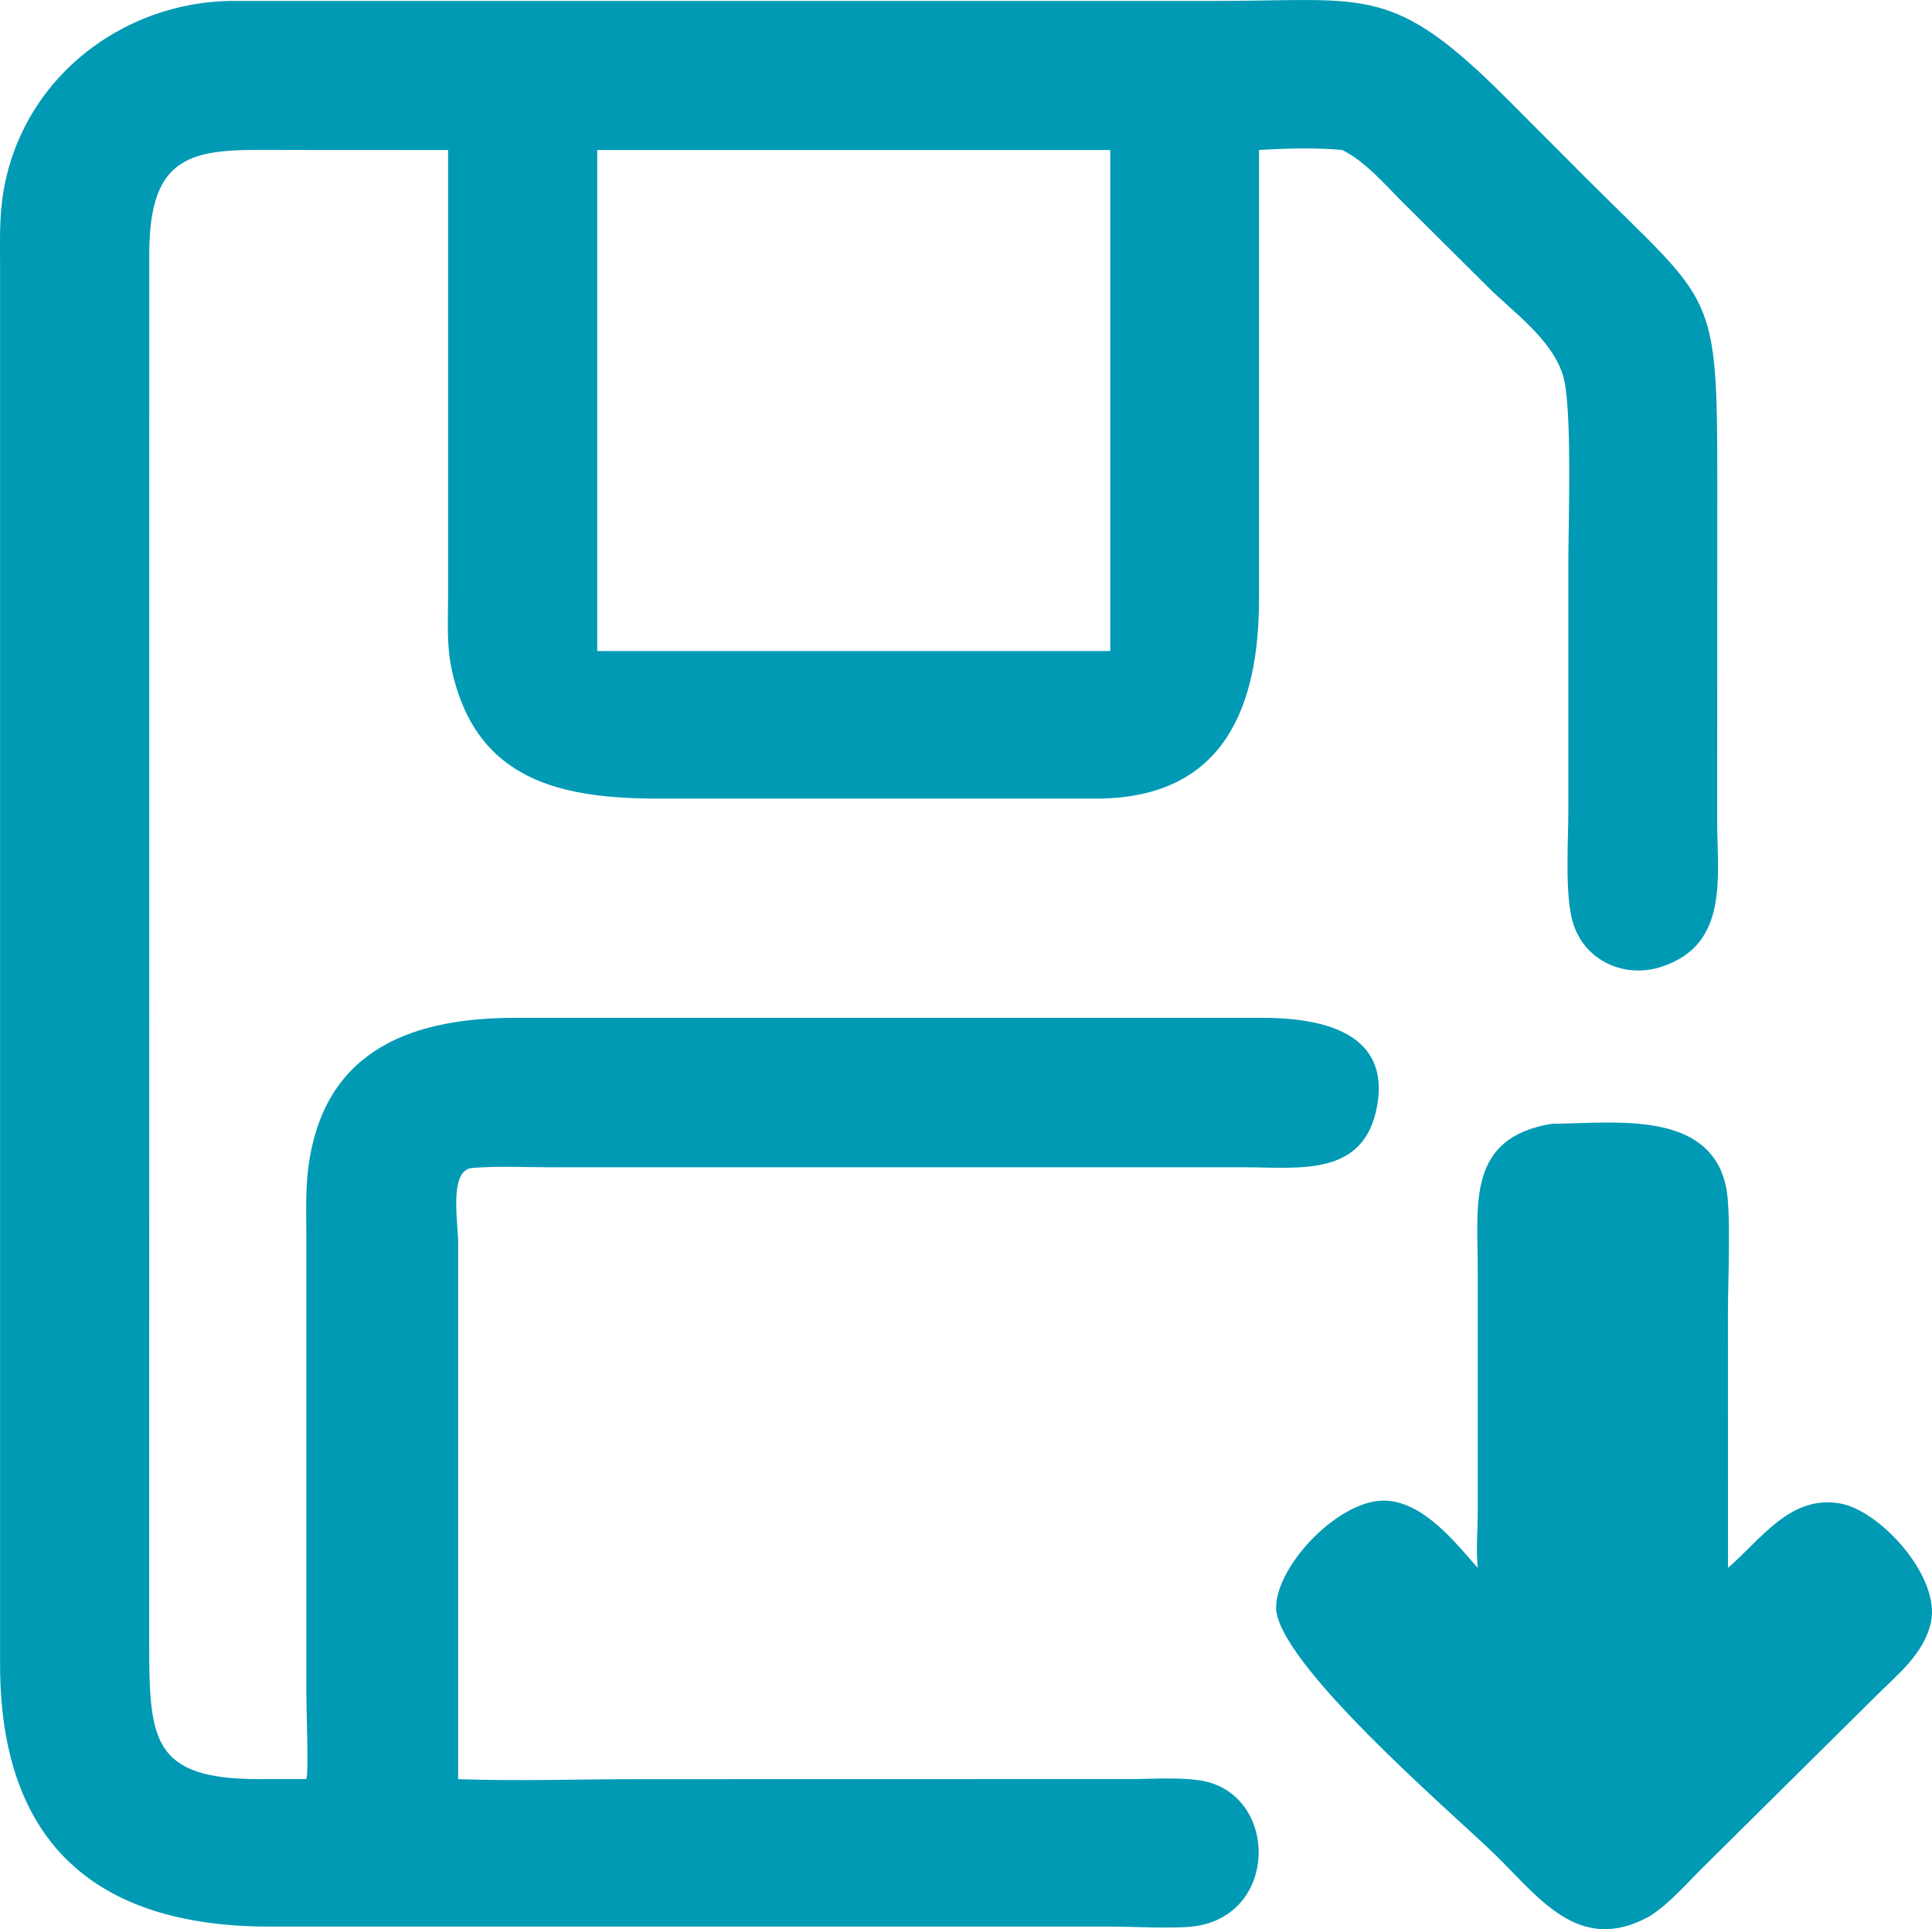 <svg id="Layer_1" data-name="Layer 1" xmlns="http://www.w3.org/2000/svg" viewBox="0 0 1492.49 1490.2"><defs><style>.cls-1{fill:#009ab4;}</style></defs><path class="cls-1" d="M1702.47,1373l4.46-.08c46.32-.64,117.89-9.82,130.23,48.87,4,19.17,1.46,72.89,1.44,95.56l.05,198.65c25.47-21.86,48.08-56.56,86.64-49.71,31.21,5.55,77.6,56.76,70.16,91.55-5.25,24.55-25.53,40.26-42.43,57.12L1819.7,1947c-13.21,13-26.12,28.37-41.81,38.28-55.14,30.27-85.91-15.72-121-49.52-32.58-31.38-168.64-148.07-167.34-189.89,1-33.06,50.19-84.14,85.71-81.72,28.75,2,52.24,31.63,70.08,51.92-1.41-13.73-.1-27.68,0-41.47l0-188.89C1645.33,1435.41,1636.59,1383.8,1702.47,1373Z" transform="translate(-503.75 -504.9)"/><path class="cls-1" d="M686.73,505.6H1446.3c114-.08,133.45-13,222.33,76.36l61.43,61.54c98.14,98.07,100.33,83.61,100.34,236.17l-.1,260c0,42.89,9.25,94.86-42.91,112-28.9,9.51-60.16-4.74-68.74-34.83-6.16-21.62-3.34-62.12-3.34-85.43l0-192c0-30.28,3.31-122.45-4.38-145.41-9.31-27.78-37.78-47.6-57.76-67.41L1590,663.8c-15-14.62-30.48-33.65-49.28-43-19.78-2-44.72-1.27-64.39,0l0,346.45c.05,81.33-25.43,154-124.74,154.56H1013.45c-74.16,0-142.72-12.34-161.09-101.46-3.67-17.83-2.46-37.52-2.45-55.68l0-343.87-119.2-.07c-68.94,0-111.38-5.83-111.63,79.07l-.06,1075.28c0,73.93,2.54,104.08,84.48,104.13l36.92-.06c1.87-4.82,0-53.75,0-64.08V1462.3c0-19.53-.93-39.69,2-59,13.4-90.35,83.79-112.34,160.61-112.17l574.63,0c42.15-.06,100.8,8.5,89.87,68.39-10,54.83-60.1,47.12-102,47.08H930c-20.29,0-41.27-1.12-61.46.51-18.3,1.48-10.87,42.53-10.86,57.78l0,414.37c46.26,1.61,93.2,0,139.53,0l379.3-.08c17.56,0,36.63-1.55,54,1,60.75,9,62.15,104-4.23,112.75-15.4,2-47.57.21-64.42.21H711.37C576.58,1993,503.93,1927.34,503.81,1791V712.68c0-17.11-.59-35,1.48-52C516.4,569.26,596.08,504.8,686.73,505.6ZM965.11,620.81v387h396.32v-387Z" transform="translate(-503.75 -504.9)"/></svg>